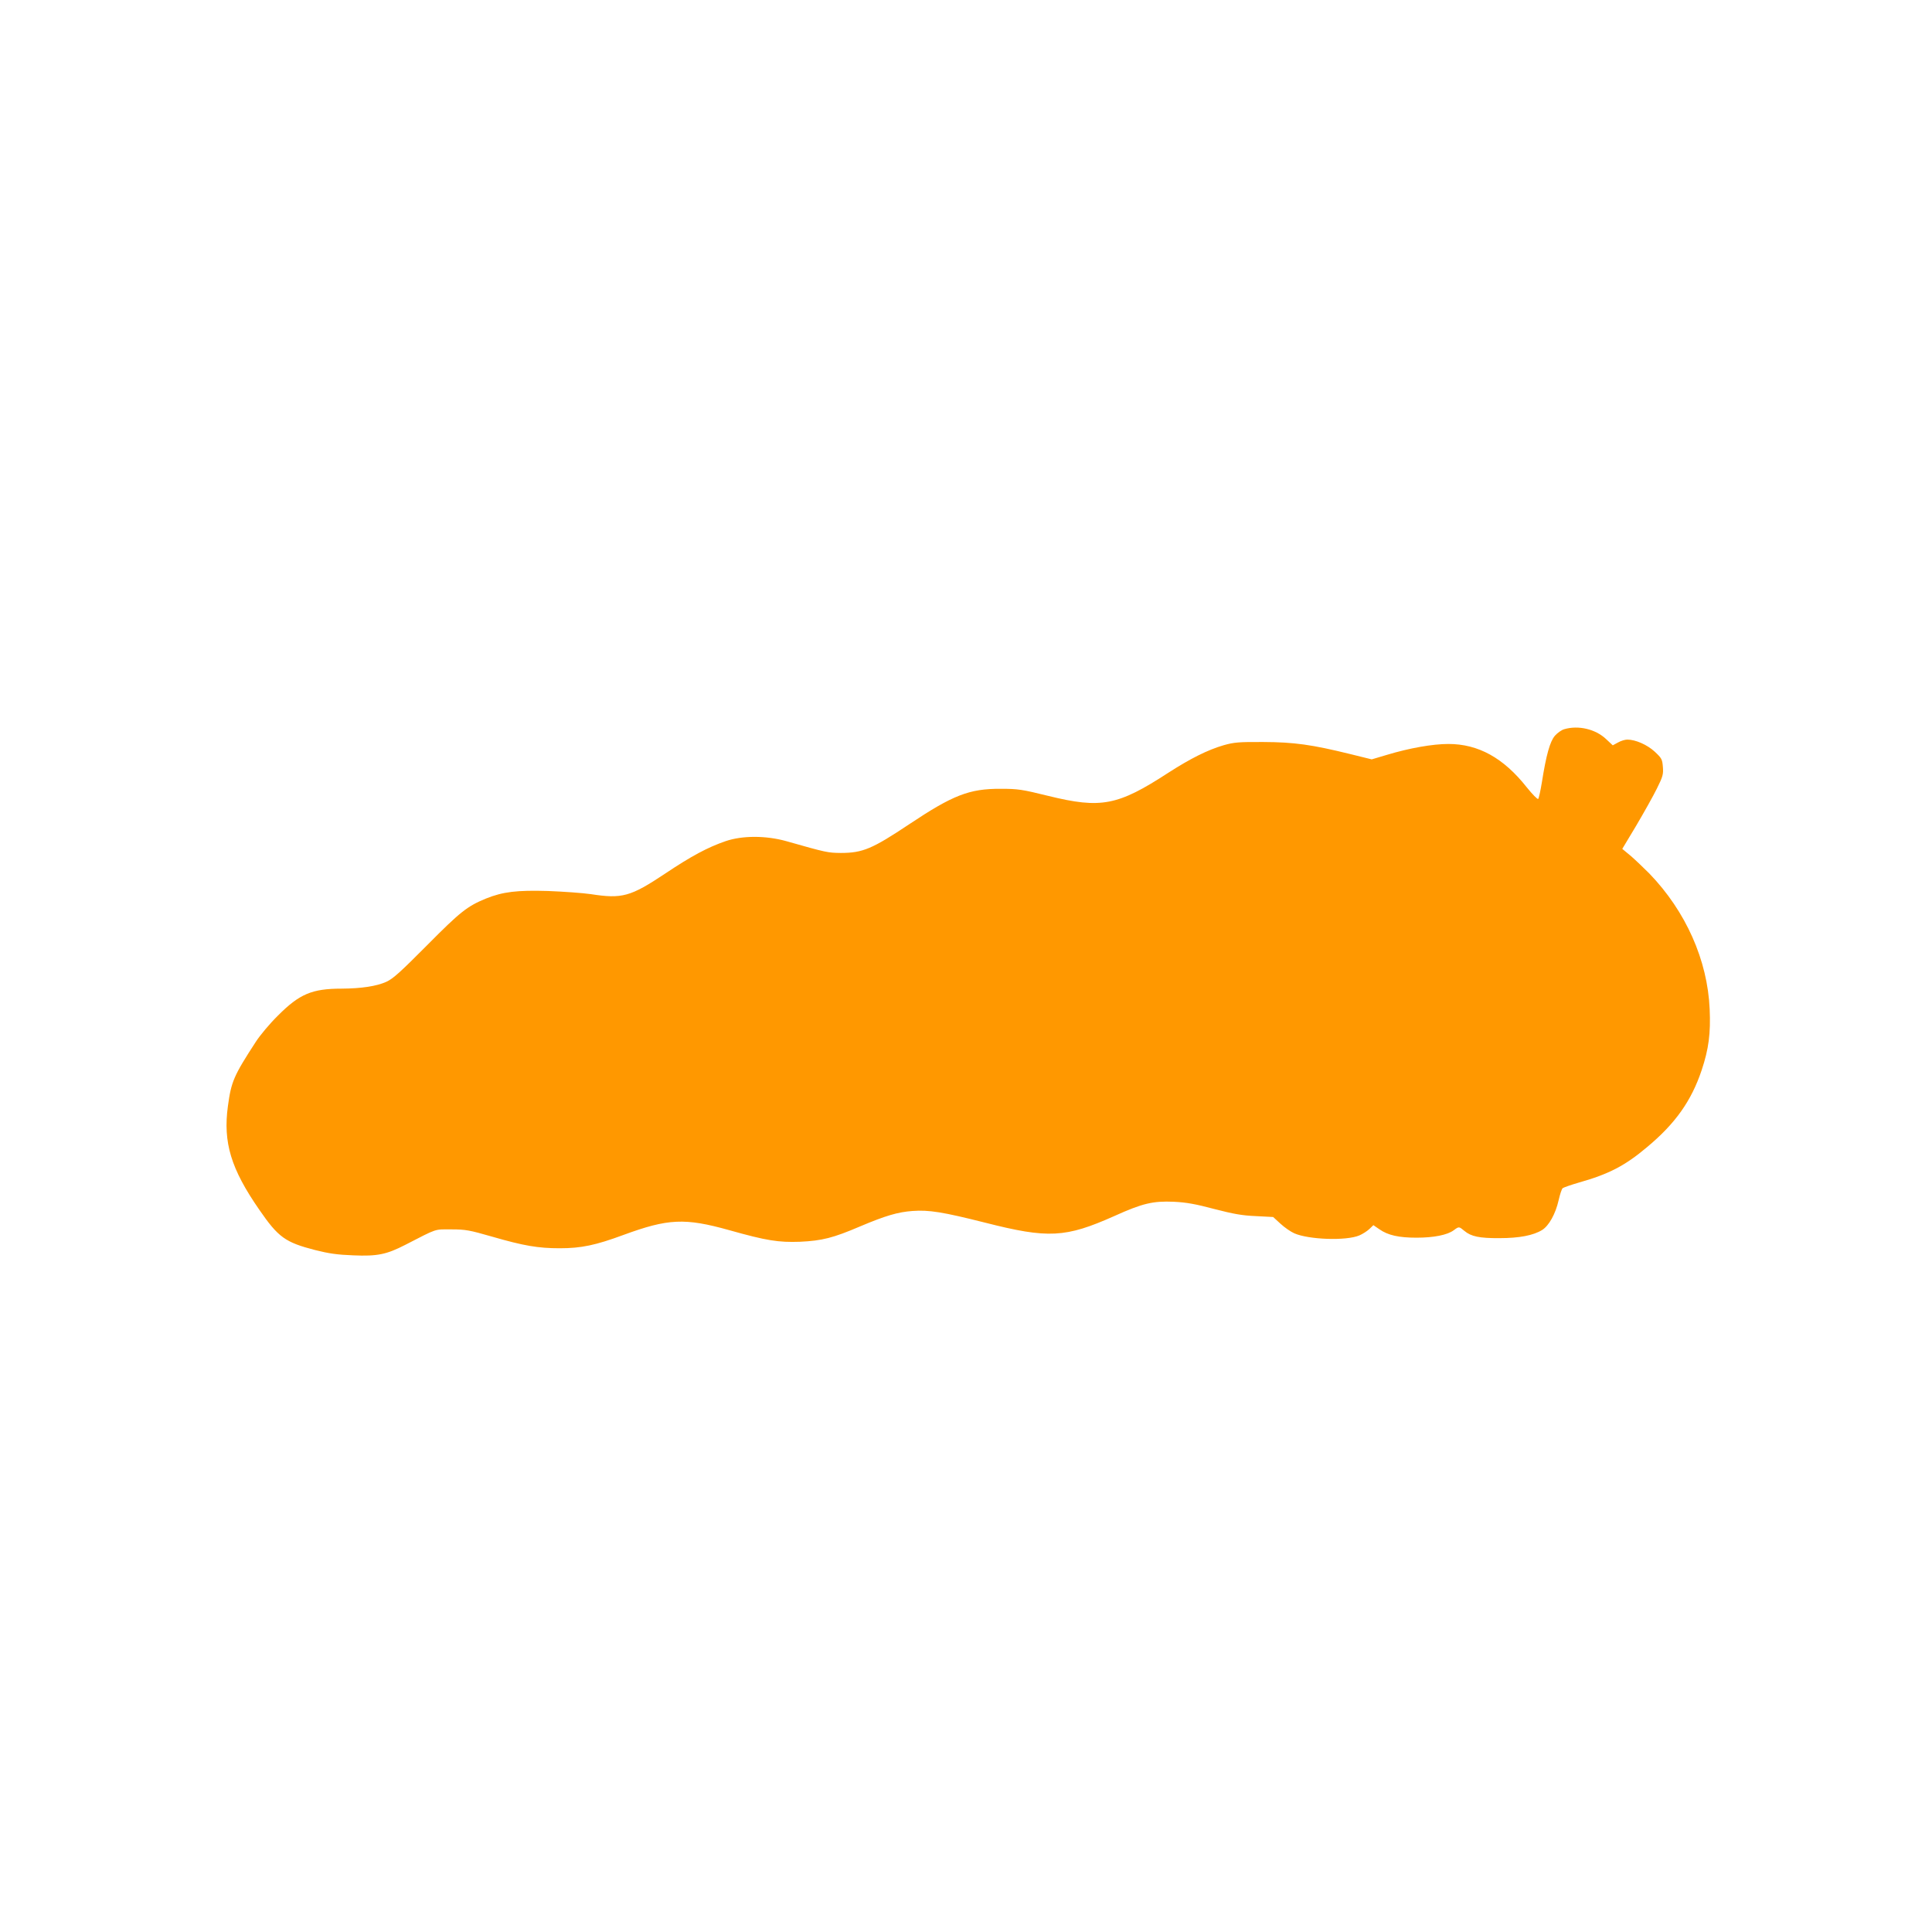 <?xml version="1.0" standalone="no"?>
<!DOCTYPE svg PUBLIC "-//W3C//DTD SVG 20010904//EN"
 "http://www.w3.org/TR/2001/REC-SVG-20010904/DTD/svg10.dtd">
<svg version="1.0" xmlns="http://www.w3.org/2000/svg"
 width="1280pt" height="1280pt" viewBox="0 0 1280 1280"
 preserveAspectRatio="xMidYMid meet">
<g transform="translate(0,1280) scale(0.1,-0.1)"
fill="#ff9800" stroke="none">
<path d="M10364 7969 c-18 -5 -45 -24 -62 -43 -33 -38 -58 -127 -87 -311 -9
-55 -20 -104 -24 -108 -5 -4 -38 30 -76 77 -154 195 -321 287 -519 287 -104 0
-258 -27 -407 -72 l-101 -30 -142 35 c-256 63 -371 79 -576 80 -163 1 -194 -2
-262 -21 -107 -31 -222 -89 -368 -183 -335 -218 -445 -239 -795 -153 -174 43
-201 47 -315 47 -208 1 -317 -42 -605 -234 -246 -164 -309 -191 -455 -191 -85
1 -93 2 -360 78 -136 38 -292 38 -403 0 -119 -41 -227 -99 -399 -214 -231
-154 -286 -169 -493 -137 -55 8 -183 17 -285 21 -205 6 -298 -5 -410 -50 -124
-51 -169 -86 -390 -309 -177 -178 -225 -222 -271 -243 -65 -29 -164 -44 -295
-45 -197 0 -280 -35 -424 -180 -53 -52 -118 -130 -145 -172 -147 -226 -163
-264 -185 -426 -33 -241 20 -416 208 -687 126 -183 172 -216 370 -267 91 -23
147 -31 252 -35 160 -7 221 6 344 69 218 112 191 103 306 103 95 0 120 -5 270
-48 211 -61 305 -77 449 -77 142 0 237 20 421 88 297 109 407 114 701 32 248
-70 327 -82 469 -77 147 7 219 25 399 102 168 71 250 95 347 102 109 8 201 -7
479 -77 420 -107 534 -101 859 44 186 84 255 100 393 94 83 -4 144 -15 268
-48 128 -33 183 -43 275 -47 l115 -6 48 -44 c26 -24 67 -53 92 -64 95 -42 344
-51 431 -14 21 9 51 28 66 42 l27 26 41 -28 c56 -39 128 -55 245 -55 114 0
204 18 246 49 35 26 35 26 71 -4 44 -37 100 -49 233 -48 130 0 224 18 282 54
45 28 89 107 109 196 9 40 21 76 27 81 7 5 55 22 107 37 198 56 305 111 451
234 189 157 295 308 363 511 47 141 60 244 53 404 -14 325 -158 648 -399 898
-35 35 -89 87 -121 115 l-59 49 93 155 c50 85 112 195 136 244 40 80 44 96 40
144 -4 51 -8 58 -54 101 -50 46 -127 80 -182 80 -14 0 -42 -8 -61 -19 l-35
-19 -46 43 c-70 65 -182 91 -275 64z"/>
</g>
</svg>

